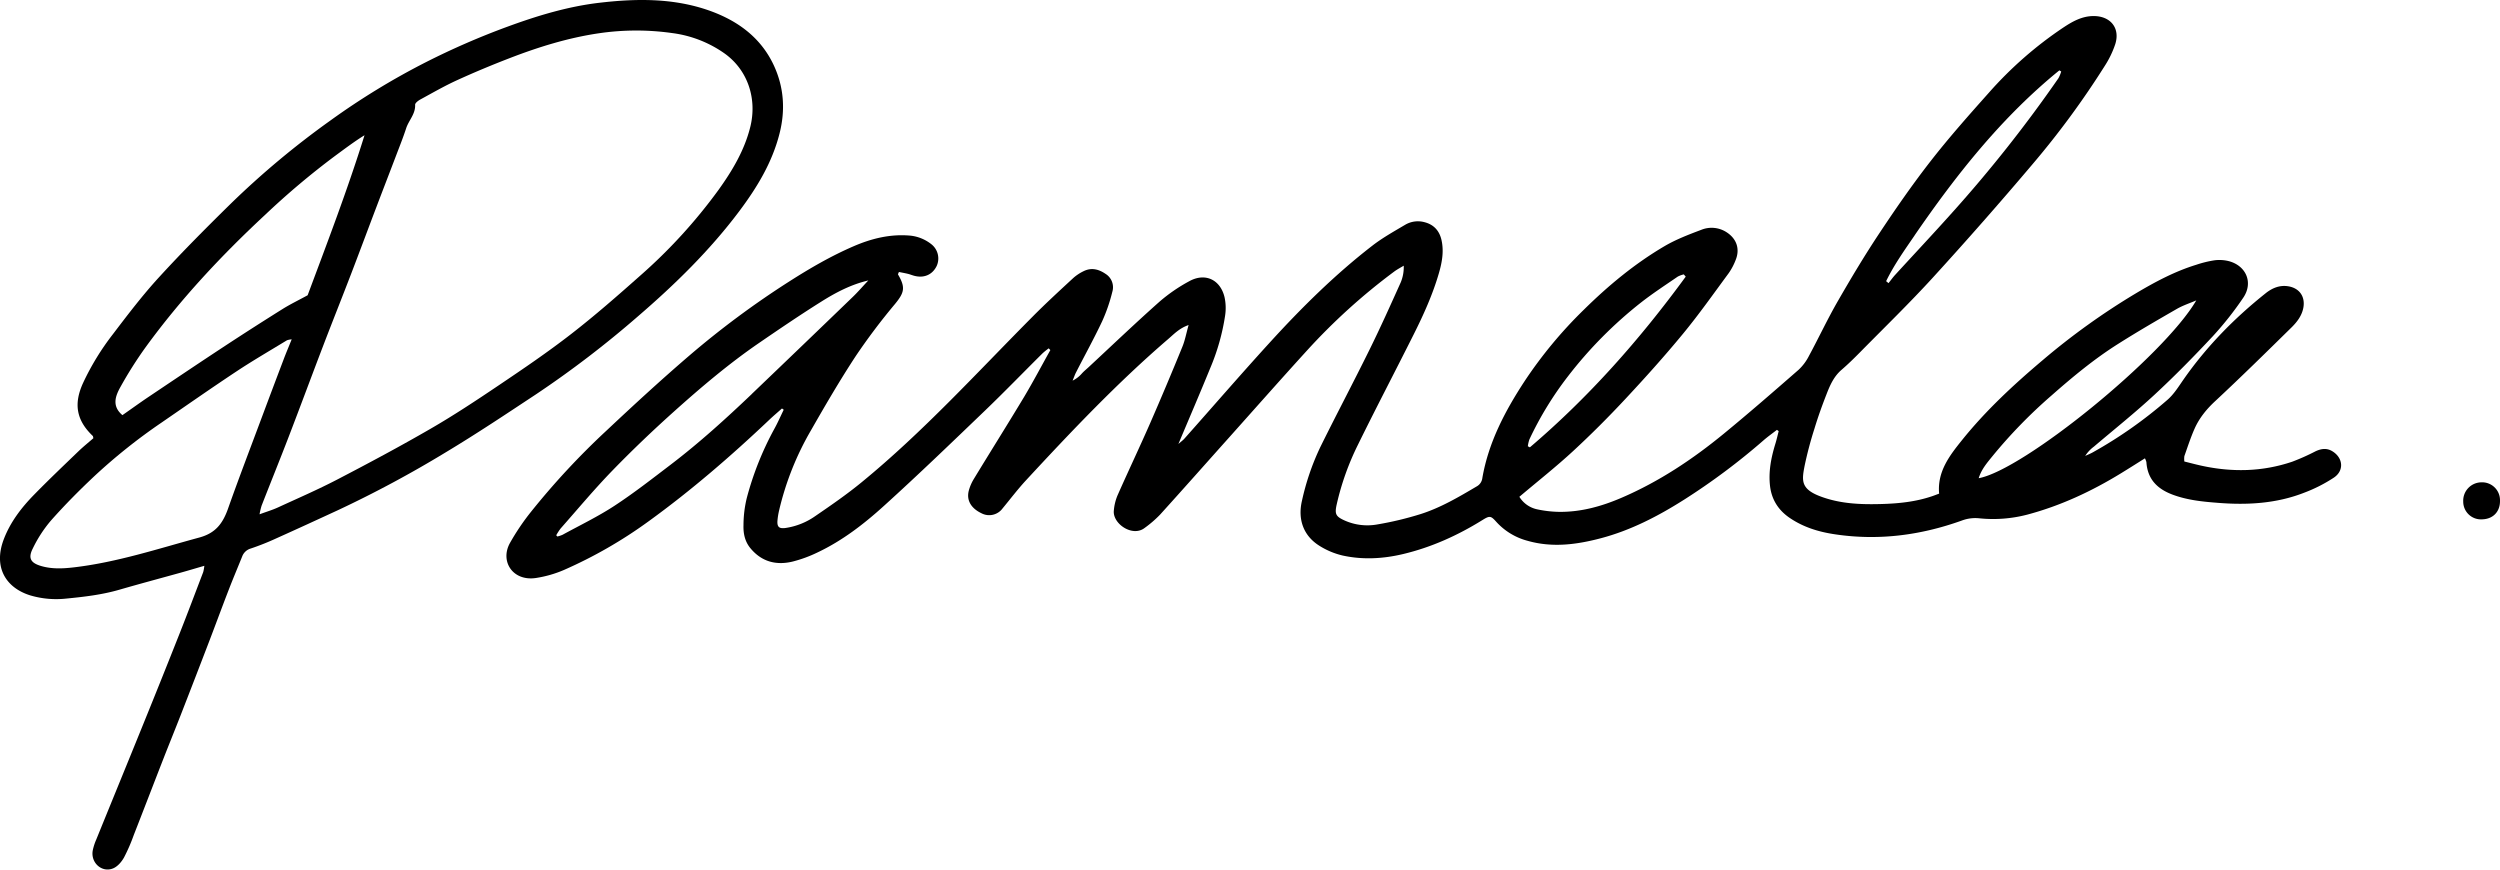<svg id="Layer_1" data-name="Layer 1" xmlns="http://www.w3.org/2000/svg" width="1437.21" height="499.89" viewBox="0 0 1437.21 499.89"><title>pamela</title><path d="M1340.72,259.35c-3.21-1.92-6.41-1.4-9.65.14a125.08,125.08,0,0,1-13.32,5.94c-17.12,5.8-34.56,6.14-52.14,2.3-3.25-.71-6.46-1.58-9.85-2.41a11.1,11.1,0,0,1,0-3.12c1.87-5.27,3.59-10.62,5.85-15.72,2.75-6.2,6.92-11.31,12-16,14.89-13.87,29.4-28.14,43.91-42.41,3-3,5.69-6.46,6.59-10.92,1.31-6.51-2.11-11.54-8.7-12.58-5-.8-9.35,1.13-13,4.08-17.94,14.3-33.88,30.53-47.06,49.4-2.87,4.12-5.6,8.58-9.33,11.81a252.37,252.37,0,0,1-43,30.24c-1.37.76-2.84,1.34-4.27,2a20.21,20.21,0,0,1,5-5.34c11.67-9.92,23.67-19.48,34.89-29.88,11.61-10.76,22.74-22.09,33.55-33.67a188.78,188.78,0,0,0,17.38-22c5.9-8.58,1.83-18.42-8.29-21.09a22.24,22.24,0,0,0-8.33-.46,63.4,63.4,0,0,0-10.34,2.55c-12.44,3.82-23.83,9.94-34.92,16.54a399.34,399.34,0,0,0-53.25,38.19c-16.76,14.15-32.79,29-46.53,46.1-7.17,8.92-14.26,18.07-13.14,30.74-1.67.61-3,1.15-4.44,1.62-9.17,3.06-18.69,4.05-28.25,4.34-11.82.35-23.55,0-34.94-4.14-11.91-4.3-11.37-9.13-9.76-17.51a212.07,212.07,0,0,1,5.73-21.7c2-6.62,4.34-13.15,6.87-19.6,2-5.2,4.23-10.35,8.69-14.18,3.67-3.16,7.14-6.56,10.54-10,14.13-14.36,28.62-28.4,42.19-43.28q29.1-31.9,57-64.85A492,492,0,0,0,1209.92,38,55.17,55.17,0,0,0,1216,25.46c3-9.37-2.76-16.32-12.6-16.23-6.56.06-12,3.14-17.09,6.51a221.16,221.16,0,0,0-42.9,37.52C1132,66.05,1120.55,78.95,1110,92.48s-20.16,27.42-29.57,41.59c-8.37,12.6-16.16,25.61-23.71,38.73-6,10.37-11.06,21.22-16.75,31.75a28.75,28.75,0,0,1-5.95,8c-14.2,12.4-28.42,24.78-43,36.75-18,14.78-37.27,27.58-58.75,36.83-11.47,4.94-23.32,8.26-35.89,8.13a64.69,64.69,0,0,1-12.8-1.48,15.81,15.81,0,0,1-10.12-7.18c10.72-9.06,21.16-17.29,30.89-26.28,10.4-9.6,20.42-19.64,30.08-30,11.35-12.16,22.49-24.56,33.06-37.39,9.27-11.25,17.68-23.2,26.34-34.93a35.12,35.12,0,0,0,3.93-7.43c2.65-6.39.62-12.34-5.21-16.08A15.76,15.76,0,0,0,978,132.14c-7.16,2.7-14.42,5.47-21,9.32-17.17,10.08-32.44,22.74-46.58,36.7a251.26,251.26,0,0,0-33.94,40.95c-11.26,17.19-20.73,35.14-24.3,55.67a6.32,6.32,0,0,1-3.25,4.85c-10.32,6.1-20.68,12.21-32.13,15.87a187.52,187.52,0,0,1-25.05,6A32,32,0,0,1,773,299.22c-5.12-2.31-5.77-3.7-4.56-9.2a152.7,152.7,0,0,1,12.2-34.3c10.46-21.31,21.49-42.34,32.12-63.57,5.7-11.38,10.94-23,14.48-35.25,1.76-6.11,2.91-12.44,1.46-18.88-1.22-5.44-4.52-9-9.94-10.33a14.38,14.38,0,0,0-10.91,1.51c-6.41,3.8-13,7.46-18.87,12-21.32,16.49-40.46,35.4-58.6,55.27-16.77,18.36-33,37.17-49.55,55.77-.74.83-1.68,1.49-3.39,3,6.46-15.37,12.53-29.44,18.31-43.64a124.84,124.84,0,0,0,8.55-30.19,29.31,29.31,0,0,0-.33-10.55c-2.44-10.17-11.19-14.23-20.29-9.19a94.73,94.73,0,0,0-17.05,11.72c-13.83,12.28-27.21,25.06-40.76,37.65-1.37,1.27-2.84,2.45-4.07,3.84a16.66,16.66,0,0,1-5.18,3.95c.9-2.2,1.3-3.44,1.9-4.6,5-9.82,10.37-19.5,15.07-29.48a96.71,96.71,0,0,0,5.85-16.92,9.06,9.06,0,0,0-3.84-10.36c-4-2.75-8.2-3.79-12.68-1.56a25.56,25.56,0,0,0-6,4c-8,7.39-16,14.75-23.62,22.45-32,32.23-62.66,65.95-97.91,94.84-8.51,7-17.61,13.26-26.7,19.49a39.78,39.78,0,0,1-17.06,6.83c-3.74.51-4.94-.57-4.68-4.22a40.82,40.82,0,0,1,1-6.09,166.85,166.85,0,0,1,18.22-45.74c8.25-14.44,16.64-28.83,25.76-42.73a357.77,357.77,0,0,1,22.61-30c5.37-6.55,6.12-9.48,1.73-16.93-.11-.19.2-.62.5-1.46,1.69.35,3.48.66,5.23,1.09,1.45.36,2.85,1,4.31,1.28,5.3,1.14,9.81-1,12.14-5.74a10.43,10.43,0,0,0-3.15-12.68,23.34,23.34,0,0,0-11.8-4.82c-11.56-1.08-22.38,1.6-32.8,6.1-12.9,5.57-25,12.6-36.87,20.17a510,510,0,0,0-57.58,42.7c-16.31,14-32.12,28.55-47.77,43.26a432.92,432.92,0,0,0-43.1,46.38,133.61,133.61,0,0,0-12.22,18.07c-5.89,10.63,1.74,22.16,15,20.11a65.8,65.8,0,0,0,16.12-4.64,261.16,261.16,0,0,0,48.54-27.9c24.55-17.77,47.43-37.55,69.42-58.38,2.37-2.25,4.87-4.35,7.31-6.53l1,.74c-1.84,3.76-3.5,7.61-5.54,11.25a177,177,0,0,0-15.72,39.57A67,67,0,0,0,427.42,302c-.15,4.69.81,9.35,4,13.18,6.44,7.78,14.81,9.94,24.27,7.65a74.87,74.87,0,0,0,14.2-5.2c14.35-6.77,26.85-16.43,38.48-27,19.69-17.83,38.82-36.29,58-54.69,11.21-10.77,22-21.94,33.07-32.91a40,40,0,0,1,3.45-2.77l.94,1c-5,8.94-9.77,18-15,26.78-9.54,15.86-19.4,31.53-29,47.33a25.44,25.44,0,0,0-2.88,6.67c-1.45,5.5,1.27,10.15,7.23,13a9.54,9.54,0,0,0,12.14-2.71c4.51-5.46,8.81-11.13,13.61-16.32,26.07-28.17,52.46-56,81.61-81.07,3.36-2.89,6.52-6.29,11.76-8.08-1.33,4.73-2.05,8.8-3.59,12.54-6,14.71-12.18,29.39-18.56,44-6.08,13.87-12.59,27.56-18.71,41.41a28.48,28.48,0,0,0-2.11,8.67C639.48,301,651,308.92,658,303.53a65.26,65.26,0,0,0,8.88-7.65c13.42-14.81,26.66-29.79,40-44.7,14.81-16.57,29.52-33.23,44.48-49.66a349.93,349.93,0,0,1,50.15-45.4c1.71-1.27,3.64-2.26,5.47-3.38a22.65,22.65,0,0,1-1.73,9.62c-5.84,13-11.66,25.95-17.95,38.7-9.26,18.78-19.06,37.29-28.33,56.07a142.28,142.28,0,0,0-10.5,30.78c-2.55,10.93,1.05,20.26,10.07,25.87a43.48,43.48,0,0,0,13.4,5.6c11.51,2.51,23.15,1.87,34.57-.84,16.34-3.88,31.47-10.72,45.72-19.57,4.2-2.6,4.81-2.5,8,1.06a36.93,36.93,0,0,0,17.95,10.87c14.25,4.07,28.3,2.19,42.18-1.49,17.16-4.54,32.82-12.66,47.7-22.09a378.88,378.88,0,0,0,45.8-34.21c2.44-2.12,5.12-4,7.68-6l1,.75c-.64,2.46-1.2,5-1.95,7.39-2.44,8-4,16-3,24.37,1,7.91,5,13.94,11.6,18.33,7.62,5.09,16,7.72,25.08,9.12,25.25,3.9,49.68.75,73.54-7.81a21.87,21.87,0,0,1,9.87-1.31,77.62,77.62,0,0,0,27.89-2.13c19.13-5.11,36.9-13.41,53.74-23.73,4.56-2.79,9.07-5.66,13.78-8.61a10.31,10.31,0,0,1,.84,2.16c.63,9.84,6.25,15.45,15.16,18.76,8.4,3.12,17.09,4,25.89,4.67,17,1.37,33.76.43,49.79-5.87a86.06,86.06,0,0,0,16.93-8.62C1347.78,270.5,1347,263.1,1340.72,259.35Zm-240.07-124c24-34.94,50.14-68,83.24-94.9l1.06.65a18.86,18.86,0,0,1-1.56,3.83,777.85,777.85,0,0,1-60.69,76.84c-10.93,12.23-22.17,24.18-33.23,36.28-1.36,1.49-2.53,3.15-3.79,4.73l-1.37-1.14C1088.81,152.36,1094.81,143.9,1100.65,135.39ZM879.24,252.58a194,194,0,0,1,22.16-36.25,241.09,241.09,0,0,1,42.06-42.47c6.76-5.28,14-10,21.05-14.84a14.82,14.82,0,0,1,3.46-1.28l1.13,1.3c-26.29,36-55.6,69.19-89.6,98.13l-1.17-.63A18.83,18.83,0,0,1,879.24,252.58Zm-447-26.1c-14.89,14.18-30.1,28-46.48,40.5-10.69,8.14-21.3,16.45-32.53,23.8-9.5,6.22-19.83,11.18-29.81,16.65a17.9,17.9,0,0,1-3,1l-.65-.71a30.71,30.71,0,0,1,2.55-3.93c9.89-11.19,19.46-22.69,29.86-33.39,11.45-11.79,23.38-23.16,35.63-34.13,15.3-13.7,31-27,47.93-38.68,12-8.23,24.07-16.44,36.4-24.18,8.32-5.23,17.06-9.85,27.06-12.19-3,3.14-5.78,6.42-8.88,9.41Q461.31,198.63,432.2,226.48Zm705.27,48.45c1.58-5.17,4.89-8.92,7.93-12.69a286.08,286.08,0,0,1,33.92-34.86c12.18-10.73,24.69-21.11,38.46-29.77,11.05-7,22.34-13.53,33.66-20.05,3.49-2,7.41-3.27,11.13-4.87C1243.8,204.95,1163.13,270.33,1137.47,274.92Z"/><path d="M416.44,30.61A67,67,0,0,0,386.36,19a147.35,147.35,0,0,0-42.06.21c-17.66,2.6-34.68,7.88-51.3,14.3-10.11,3.91-20.15,8.07-30,12.57-7.3,3.33-14.29,7.35-21.34,11.19-1.23.67-3,2-3,3,.26,5.33-3.64,8.94-5.14,13.51-1.75,5.33-3.84,10.55-5.83,15.8-3.86,10.14-7.78,20.26-11.63,30.41-4.78,12.6-9.47,25.23-14.3,37.8-5.24,13.63-10.65,27.19-15.87,40.82C179.2,216,172.72,233.57,166,251c-5.11,13.28-10.47,26.45-15.67,39.69a40.78,40.78,0,0,0-1.17,4.93c4.05-1.49,7.41-2.49,10.56-3.93,11.4-5.22,22.93-10.2,34-16,18.07-9.4,36.06-19,53.68-29.2,13.41-7.76,26.38-16.34,39.24-25,14.09-9.51,28.2-19.07,41.62-29.48C342,181.42,355.12,170,368.09,158.43A301.71,301.71,0,0,0,413,109.26c8-11.14,15-22.84,18.34-36.34C435.25,57.1,430.17,40.42,416.44,30.61Z" style="fill:none"/><path d="M70.39,238.66c4.94-3.46,9.91-7.06,15-10.47,14.72-9.89,29.44-19.77,44.25-29.51q16.38-10.77,33-21.14c4.21-2.63,8.71-4.8,14.23-7.8,11-29.57,22.84-60.34,32.7-92-6.05,3.72-11.51,7.88-17,11.93a449.61,449.61,0,0,0-40.24,33.92c-25.1,23.34-48.44,48.32-68.64,76.07a231,231,0,0,0-14.39,22.72C66.36,227.59,64.14,233.41,70.39,238.66Z" style="fill:none"/><path d="M163.25,206.3c1.31-3.46,2.76-6.87,4.51-11.21a12,12,0,0,0-2.7.53c-9.72,5.94-19.59,11.65-29.08,17.93-14.48,9.58-28.72,19.53-43,29.37A325.66,325.66,0,0,0,54.43,273.6c-8.68,8.15-17.09,16.64-25,25.54A74.42,74.42,0,0,0,18.8,315.52c-2.73,5.51-.95,8.16,4.92,9.88,6.26,1.84,12.61,1.48,19,.74,24.65-2.9,48.12-10.66,71.94-17.13,9.52-2.59,13.53-8.22,16.48-16.57,6.23-17.62,13-35.06,19.51-52.56Q156.88,223.07,163.25,206.3Z" style="fill:none"/><path d="M444.95,37.78c-7.76-16.85-22-26.67-39-32.32-20-6.62-40.67-6.28-61.26-3.88-18.3,2.13-35.9,7.49-53.15,13.83a436.46,436.46,0,0,0-46.78,20.38A417.73,417.73,0,0,0,189.77,69.4a491.09,491.09,0,0,0-57.17,47.76c-14,13.74-27.89,27.7-41.15,42.19C82,169.65,73.49,180.84,65,192a147.37,147.37,0,0,0-17.25,28.18c-5.49,12-3.86,21.44,5.57,30.42.22.21.2.68.37,1.31-2.83,2.47-5.86,4.91-8.66,7.6-8.48,8.17-17,16.27-25.25,24.7C12.42,291.7,6,300,2.18,310-4,326.21,3.48,338,17.51,342.31a52.69,52.69,0,0,0,20.62,1.8c10.26-1,20.48-2.19,30.45-5.08,11.86-3.44,23.79-6.61,35.69-9.93,4.12-1.15,8.21-2.38,13.2-3.83a24.35,24.35,0,0,1-.64,3.6c-4.47,11.71-8.88,23.45-13.49,35.1q-10.43,26.36-21.1,52.62c-8.92,22-17.94,44-26.88,66A31.59,31.59,0,0,0,53.3,489c-1.22,7.09,5.42,12.95,11.88,10.15,2.49-1.08,4.72-3.71,6.1-6.17a101.32,101.32,0,0,0,5.6-12.87c5.6-14.29,11.09-28.61,16.66-42.91,3.4-8.72,6.94-17.38,10.34-26.1q8.25-21.18,16.38-42.4c3.81-9.95,7.49-20,11.33-29.89,2.43-6.29,5.06-12.5,7.58-18.75a7.47,7.47,0,0,1,5-4.73,145,145,0,0,0,14.58-5.8c11.95-5.36,23.84-10.83,35.73-16.33a652.65,652.65,0,0,0,61.74-33.15c17.61-10.57,34.72-22,51.86-33.32a583.82,583.82,0,0,0,58.71-44.91c21.33-18.37,41.37-37.95,58.29-60.52,10.14-13.54,18.84-27.86,23.06-44.54C451.57,63.35,450.67,50.22,444.95,37.78ZM69.29,222.38a231,231,0,0,1,14.39-22.72c20.2-27.76,43.53-52.73,68.64-76.07a449.61,449.61,0,0,1,40.24-33.92c5.53-4.05,11-8.22,17-11.93-9.86,31.66-21.67,62.42-32.7,92-5.51,3-10,5.17-14.23,7.8q-16.62,10.4-33,21.14c-14.82,9.74-29.53,19.63-44.25,29.51-5.08,3.41-10,7-15,10.47C64.14,233.41,66.36,227.59,69.29,222.38Zm61.8,70.06c-3,8.35-7,14-16.48,16.57-23.82,6.47-47.28,14.22-71.94,17.13-6.35.75-12.69,1.1-19-.74-5.87-1.72-7.65-4.37-4.92-9.88a74.42,74.42,0,0,1,10.64-16.38c7.9-8.9,16.31-17.39,25-25.54a325.66,325.66,0,0,1,38.52-30.69c14.31-9.84,28.55-19.79,43-29.37,9.49-6.28,19.36-12,29.08-17.93a12,12,0,0,1,2.7-.53c-1.75,4.34-3.2,7.75-4.51,11.21q-6.37,16.78-12.65,33.59C144,257.39,137.31,274.83,131.08,292.44ZM431.34,72.92C428,86.42,421,98.12,413,109.26a301.71,301.71,0,0,1-44.91,49.17c-13,11.54-26.08,23-39.78,33.62-13.42,10.41-27.53,20-41.62,29.48-12.86,8.67-25.82,17.25-39.24,25-17.62,10.2-35.61,19.8-53.68,29.2-11.11,5.78-22.64,10.76-34,16-3.15,1.44-6.51,2.44-10.56,3.93a40.78,40.78,0,0,1,1.17-4.93C155.54,277.48,160.9,264.3,166,251c6.72-17.46,13.2-35,19.88-52.47,5.22-13.64,10.64-27.19,15.87-40.82,4.83-12.58,9.52-25.21,14.3-37.8,3.85-10.15,7.77-20.27,11.63-30.41,2-5.25,4.09-10.47,5.83-15.8,1.5-4.57,5.4-8.17,5.14-13.51,0-1,1.76-2.32,3-3,7.06-3.84,14-7.86,21.34-11.19,9.86-4.5,19.9-8.67,30-12.57,16.62-6.42,33.64-11.7,51.3-14.3A147.35,147.35,0,0,1,386.36,19a67,67,0,0,1,30.08,11.66C430.17,40.42,435.25,57.1,431.34,72.92Z"/><path d="M1426.4,277.29a10.54,10.54,0,0,0-10.33,11,10.2,10.2,0,0,0,10.9,10.27c6.31-.17,10.38-4.47,10.24-10.84A10.27,10.27,0,0,0,1426.4,277.29Z"/></svg>